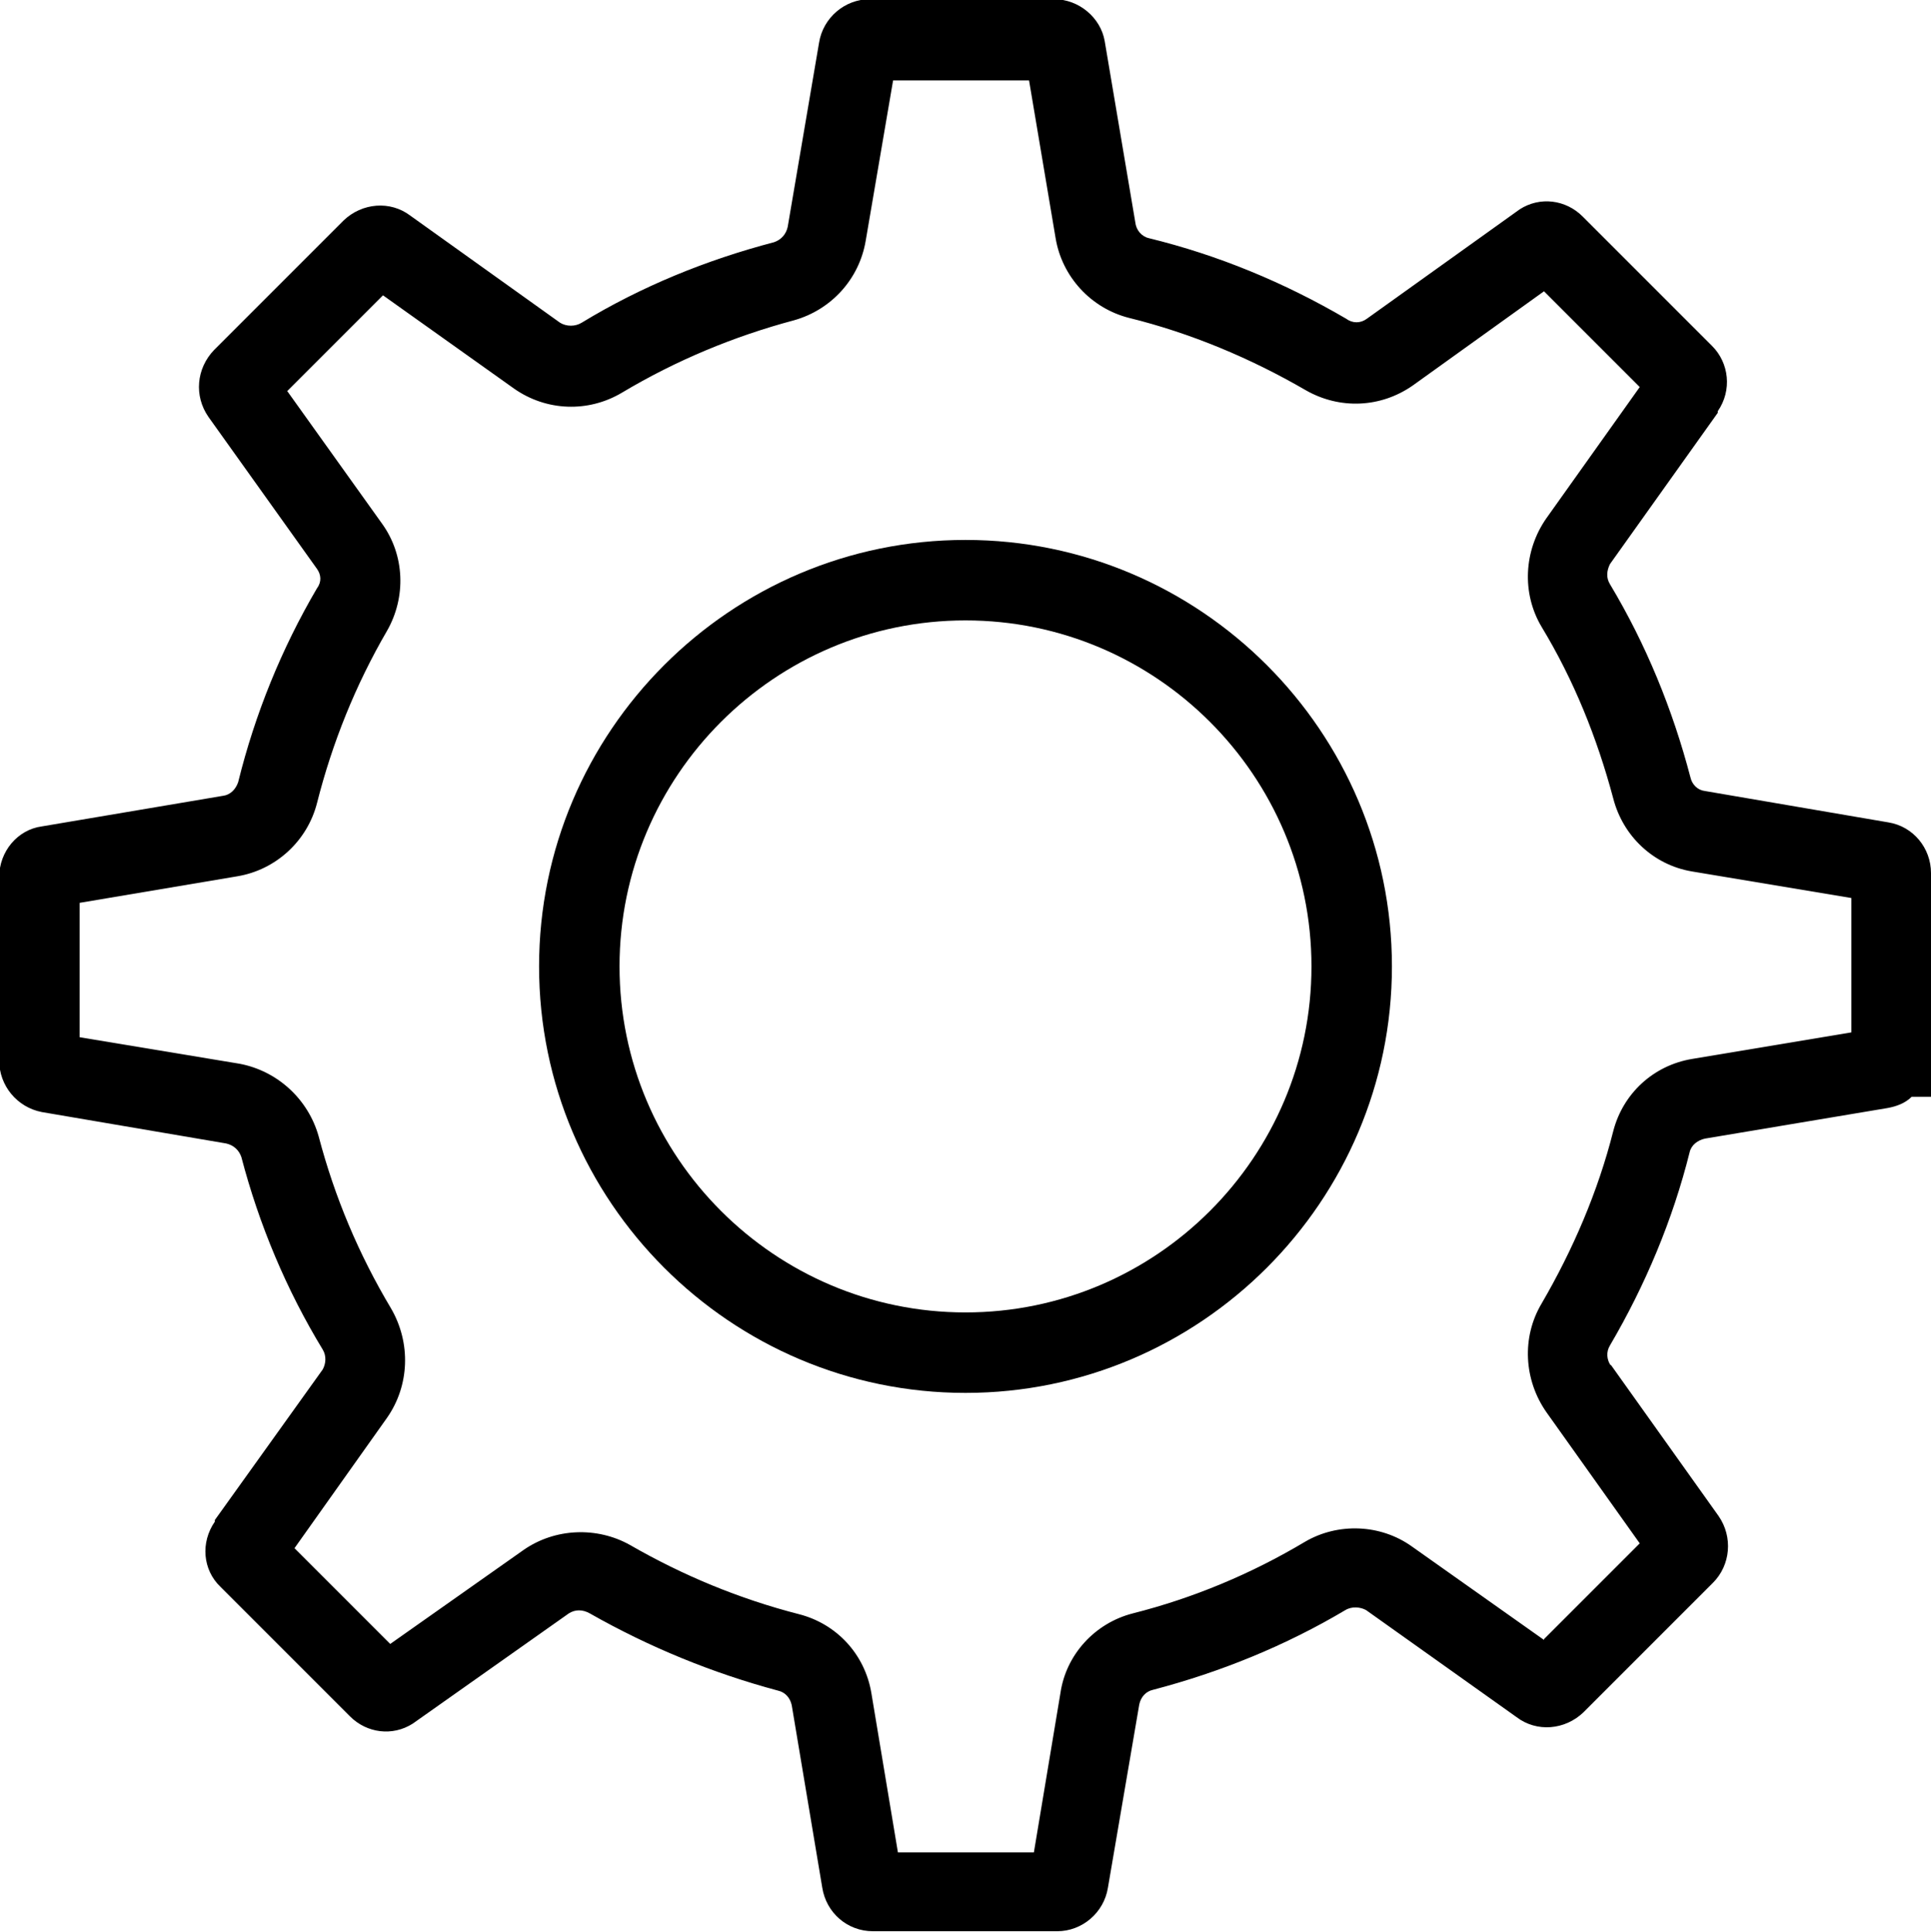 <svg viewBox="0 0 24 24.01" xmlns="http://www.w3.org/2000/svg"><path d="m20.02 16.97c-.05-.07-.06-.17-.01-.25.44-.75.78-1.56.99-2.4.02-.09.1-.15.19-.17l2.27-.38c.11-.02.22-.06.3-.14h.24v-2.78c0-.31-.22-.58-.53-.63l-2.28-.39c-.09-.01-.16-.08-.18-.17-.22-.84-.55-1.65-1-2.4-.05-.08-.04-.17 0-.25l1.34-1.88v-.02c.18-.26.14-.6-.07-.81l-1.61-1.61c-.21-.21-.53-.25-.78-.09l-1.9 1.36c-.08.06-.18.06-.26 0-.77-.45-1.59-.79-2.45-1-.09-.02-.16-.1-.17-.2l-.38-2.25c-.05-.29-.32-.52-.63-.52h-2.29c-.31 0-.58.23-.63.54l-.39 2.29c-.02.09-.08.16-.17.19-.84.22-1.65.55-2.39 1-.08.05-.19.05-.27 0l-1.86-1.33c-.25-.19-.6-.16-.83.06l-1.61 1.61c-.22.23-.25.57-.07.83l1.35 1.89c.05.07.06.16 0 .24-.44.75-.77 1.56-.98 2.41-.03.09-.1.16-.19.17l-2.25.38c-.3.04-.53.31-.53.63v2.28c0 .31.22.58.53.64l2.29.39c.09.02.16.08.19.17.22.84.56 1.65 1.01 2.39.05.08.04.18 0 .25l-1.34 1.87v.02c-.18.26-.15.6.07.81l1.61 1.61c.21.21.53.25.78.09l1.94-1.37c.08-.05.17-.05.26 0 .74.42 1.52.74 2.34.96.09.02.15.09.17.18l.38 2.27c.05.31.31.54.63.54h2.29c.31 0 .58-.23.63-.54l.39-2.28c.02-.09.08-.16.17-.18.84-.22 1.65-.55 2.39-.99.08-.05.19-.04.26 0l1.87 1.33c.25.19.6.16.83-.06l1.61-1.61c.22-.22.25-.57.07-.83l-1.34-1.88zm-.83 3.41-1.64-1.16c-.39-.28-.92-.3-1.33-.06-.67.4-1.39.7-2.14.89-.47.12-.83.51-.9.99l-.33 1.98h-1.69l-.33-1.98c-.08-.48-.43-.86-.9-.98-.74-.19-1.44-.48-2.1-.86-.41-.23-.93-.21-1.32.06l-1.66 1.17-1.19-1.19 1.15-1.62c.28-.4.3-.93.05-1.36-.4-.67-.7-1.38-.9-2.14-.13-.46-.51-.81-.98-.9l-1.99-.33v-1.67l1.96-.33c.48-.08.87-.44.99-.91.19-.75.48-1.47.87-2.14.24-.42.22-.94-.06-1.33l-1.18-1.65 1.19-1.19 1.63 1.16c.4.28.92.3 1.34.05.67-.4 1.39-.7 2.14-.9.46-.13.81-.51.89-.99l.34-1.99h1.69l.33 1.96c.08.48.44.87.91.99.77.19 1.51.5 2.2.9.42.24.93.22 1.33-.06l1.63-1.17 1.19 1.19-1.16 1.63c-.28.4-.31.93-.06 1.35.4.66.69 1.38.89 2.13.12.47.5.83.98.91l1.98.33v1.67l-1.98.33c-.48.08-.86.43-.98.9-.19.75-.5 1.47-.89 2.14-.25.42-.22.95.06 1.35l1.16 1.63-1.19 1.19z"/><path d="m12 17.31c-2.92 0-5.3-2.38-5.3-5.3s2.38-5.3 5.3-5.3 5.3 2.38 5.3 5.3-2.38 5.3-5.3 5.3zm0-9.6c-2.37 0-4.3 1.93-4.3 4.3s1.93 4.3 4.3 4.3 4.3-1.93 4.3-4.3-1.93-4.3-4.3-4.3z"/></svg>